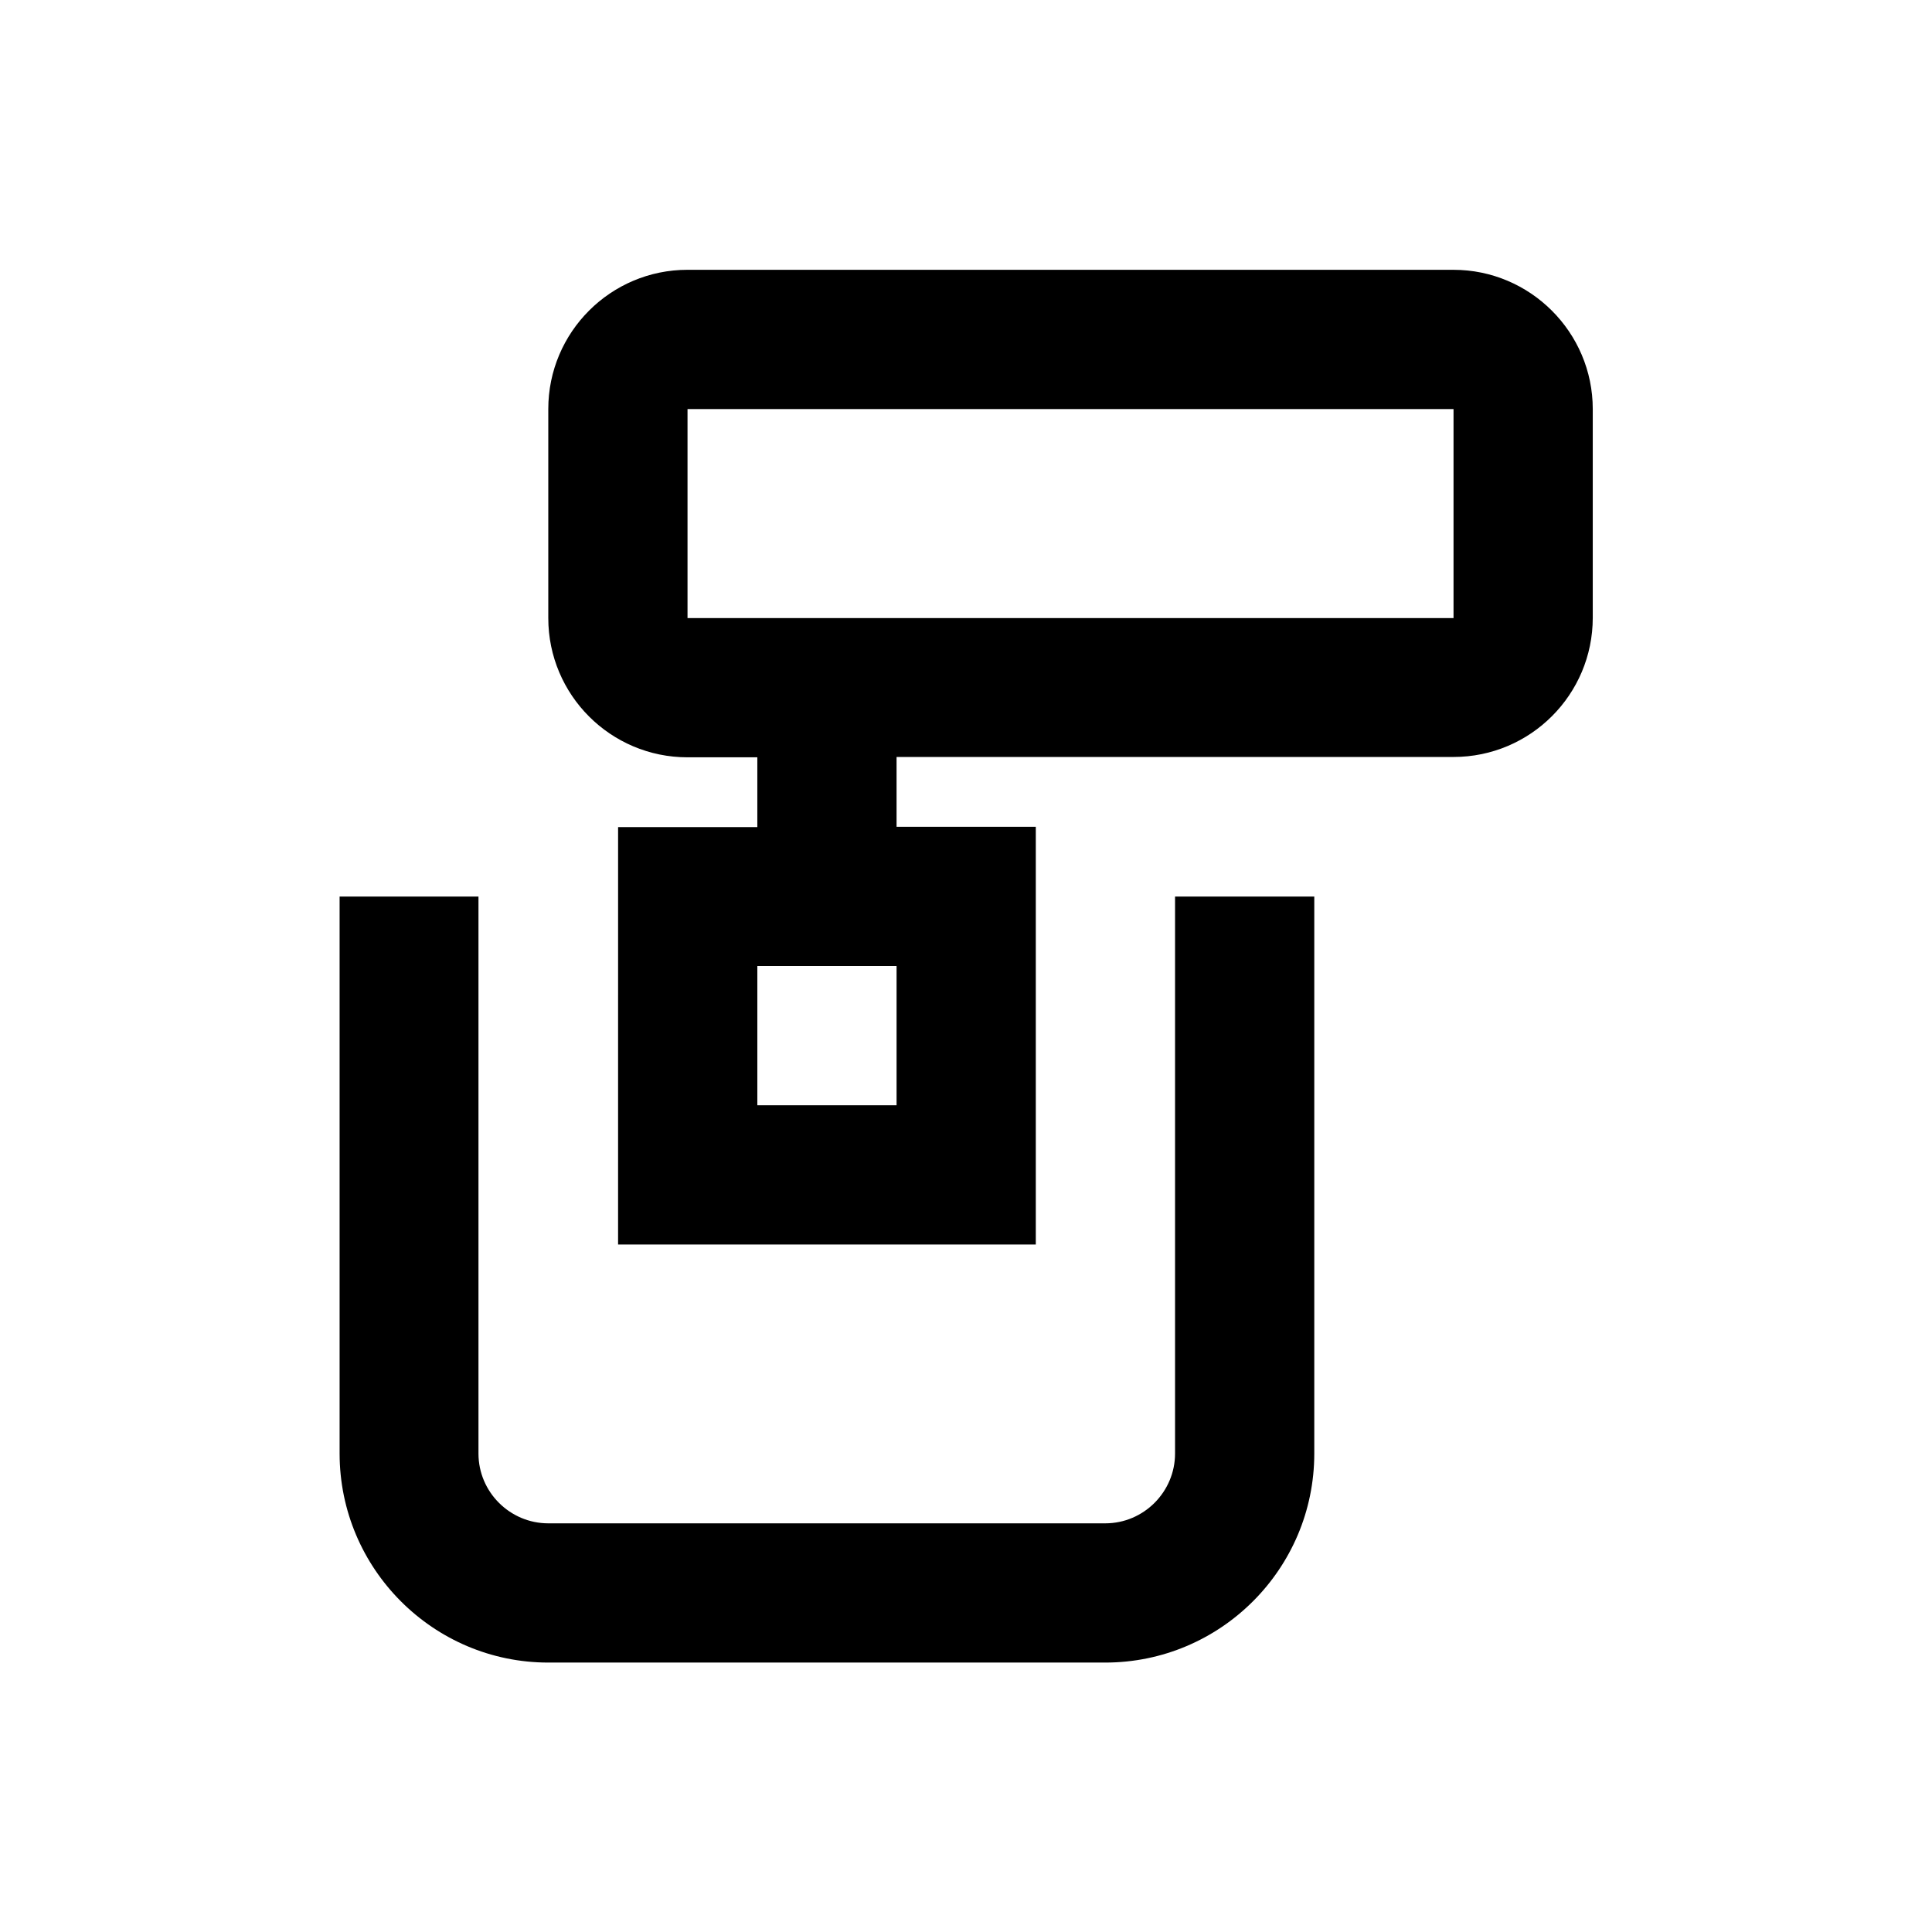 <?xml version="1.0" encoding="UTF-8"?>
<!-- Uploaded to: SVG Repo, www.svgrepo.com, Generator: SVG Repo Mixer Tools -->
<svg fill="#000000" width="800px" height="800px" version="1.1" viewBox="144 144 512 512" xmlns="http://www.w3.org/2000/svg">
 <g>
  <path d="m529.2 215.5h-203c-20.367 0-36.898 16.531-36.898 36.898v55.398c0 20.367 16.531 36.898 36.898 36.898h18.5v18.5h-36.898l-0.004 110.61h110.7v-110.7h-36.898v-18.5h147.6c20.367 0 36.898-16.531 36.898-36.898v-55.301c0-20.371-16.629-36.902-36.898-36.902zm-147.6 221.4h-36.898v-36.898h36.898zm147.6-129.1h-203v-55.398h203z"/>
  <path d="m455.4 529.2c0 10.137-8.266 18.5-18.5 18.5h-147.6c-10.137 0-18.5-8.266-18.5-18.5v-147.6h-36.801v147.6c0 30.504 24.797 55.398 55.301 55.398h147.6c30.504 0 55.398-24.797 55.398-55.398v-147.6h-36.898z"/>
 </g>
</svg>